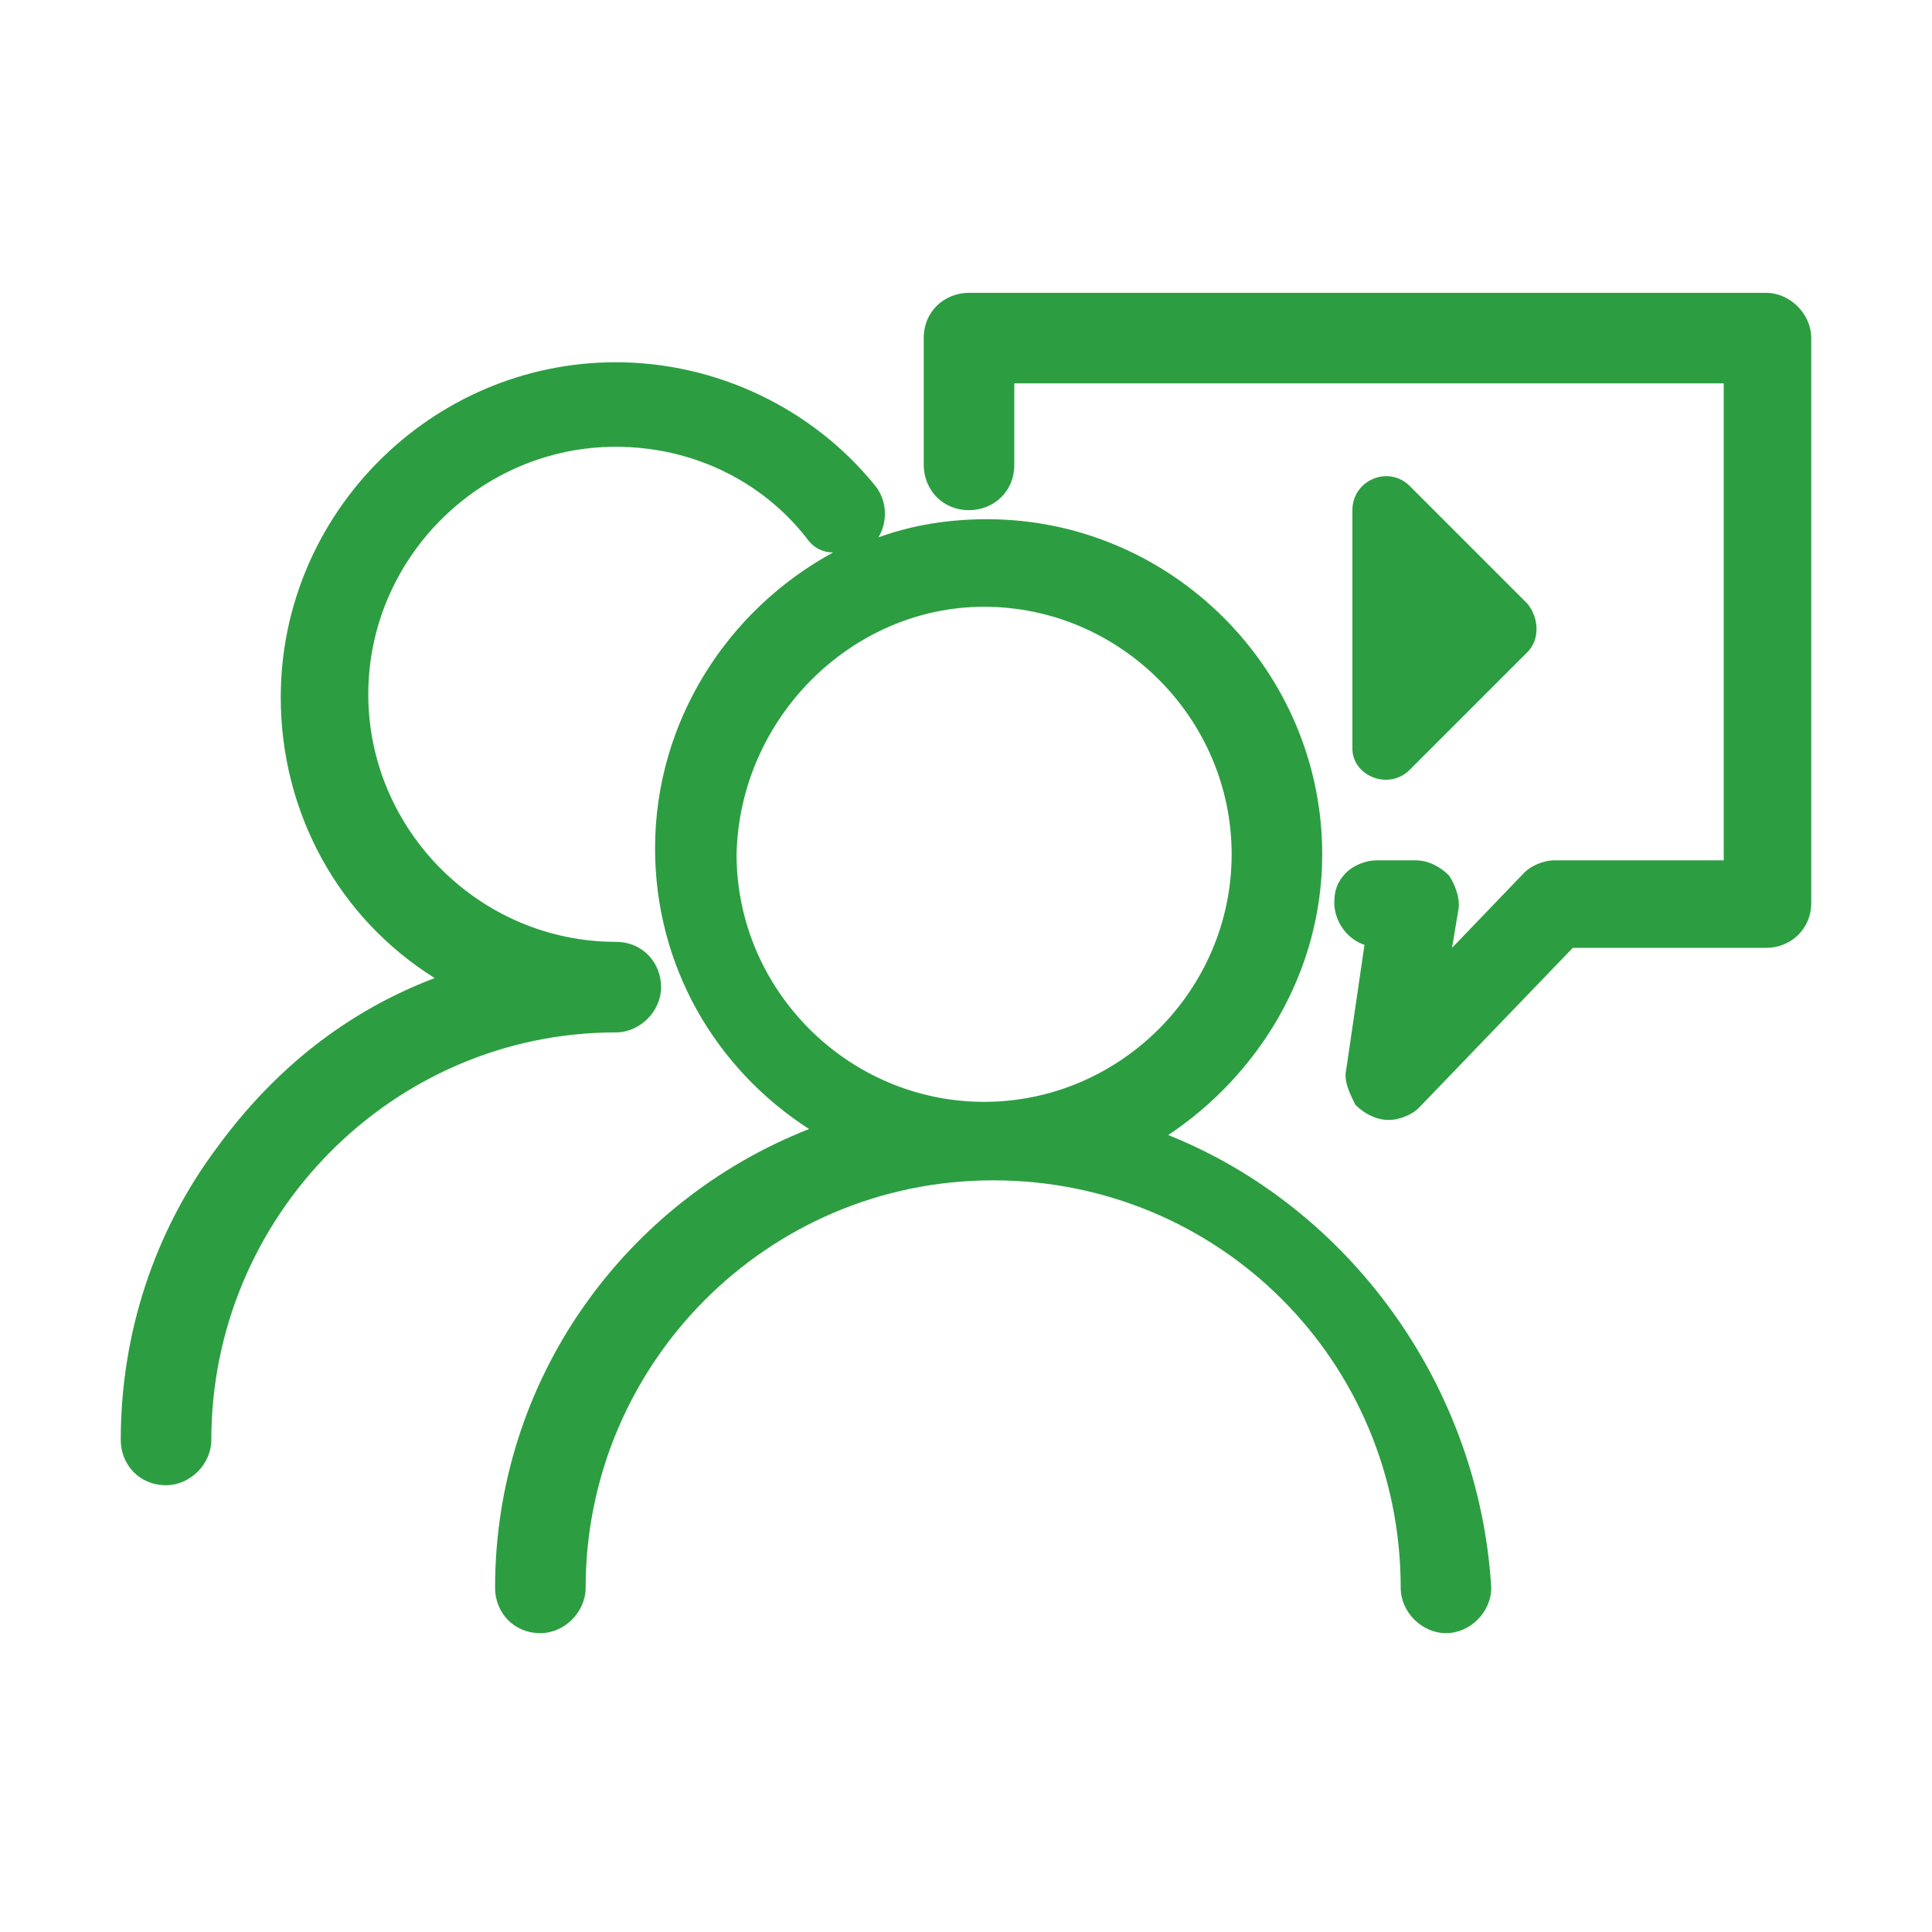 <?xml version="1.0" encoding="utf-8"?>
<!-- Generator: Adobe Illustrator 22.0.0, SVG Export Plug-In . SVG Version: 6.00 Build 0)  -->
<svg version="1.1" id="图层_1" xmlns="http://www.w3.org/2000/svg" xmlns:xlink="http://www.w3.org/1999/xlink" x="0px" y="0px"
	 viewBox="0 0 64 64" style="enable-background:new 0 0 64 64;" xml:space="preserve">
<style type="text/css">
	.st0{fill:#2C9E41;}
</style>
<path class="st0" d="M58.5,9.7H32.1c-0.8,0-1.5,0.6-1.5,1.5v4.2c0,0.8,0.6,1.5,1.5,1.5c0.8,0,1.5-0.6,1.5-1.5v-2.7h23.5v15.8h-5.6
	c-0.4,0-0.8,0.2-1,0.4l-2.4,2.5l0.2-1.2c0.1-0.4-0.1-0.9-0.3-1.2c-0.3-0.3-0.7-0.5-1.1-0.5l-1.3,0c-0.4,0-0.8,0.2-1,0.4
	c-0.3,0.3-0.4,0.6-0.4,1c0,0.6,0.4,1.2,1,1.4l-0.6,4.1c-0.1,0.4,0.1,0.8,0.3,1.2c0.3,0.3,0.7,0.5,1.1,0.5c0.4,0,0.8-0.2,1-0.4
	l5.1-5.3h6.4c0.8,0,1.5-0.6,1.5-1.5V11.2C60,10.4,59.3,9.7,58.5,9.7z"/>
<path class="st0" d="M38.7,37.6c3-2,5.1-5.4,5.1-9.3c0-6.1-5-11.1-11.1-11.1c-1.3,0-2.5,0.2-3.6,0.6c0.3-0.5,0.3-1.2-0.1-1.7
	c-2.1-2.6-5.3-4.1-8.6-4.1c-6.1,0-11.1,5-11.1,11.1c0,3.8,1.9,7.3,5.1,9.3c-2.9,1.1-5.3,3-7.2,5.6c-2.1,2.8-3.2,6.2-3.2,9.7
	c0,0.8,0.6,1.5,1.5,1.5c0.8,0,1.5-0.7,1.5-1.5c0-7.4,6-13.5,13.4-13.5c0.8,0,1.5-0.7,1.5-1.5c0-0.8-0.6-1.5-1.5-1.5
	c-4.5,0-8.2-3.7-8.2-8.2c0-4.5,3.7-8.2,8.2-8.2c2.5,0,4.8,1.1,6.3,3c0.2,0.3,0.5,0.5,0.9,0.5c-3.5,1.9-5.9,5.6-5.9,9.8
	c0,3.9,2,7.3,5.1,9.3c-6.1,2.4-10.4,8.3-10.4,15.2c0,0.8,0.6,1.5,1.5,1.5c0.8,0,1.5-0.7,1.5-1.5c0-7.4,6-13.5,13.5-13.5
	s13.5,6,13.5,13.5c0,0.8,0.7,1.5,1.5,1.5c0.8,0,1.5-0.7,1.5-1.5C49,45.9,44.7,40,38.7,37.6z M32.6,20.1c4.5,0,8.2,3.7,8.2,8.2
	c0,4.5-3.7,8.2-8.2,8.2c-4.5,0-8.2-3.7-8.2-8.2C24.5,23.8,28.2,20.1,32.6,20.1z M46.7,25.5l3.9-3.9c0.4-0.4,0.4-1.1,0-1.6l-3.9-3.9
	c-0.7-0.7-1.9-0.2-1.9,0.8v7.9C44.8,25.7,46,26.2,46.7,25.5z"/>
</svg>
